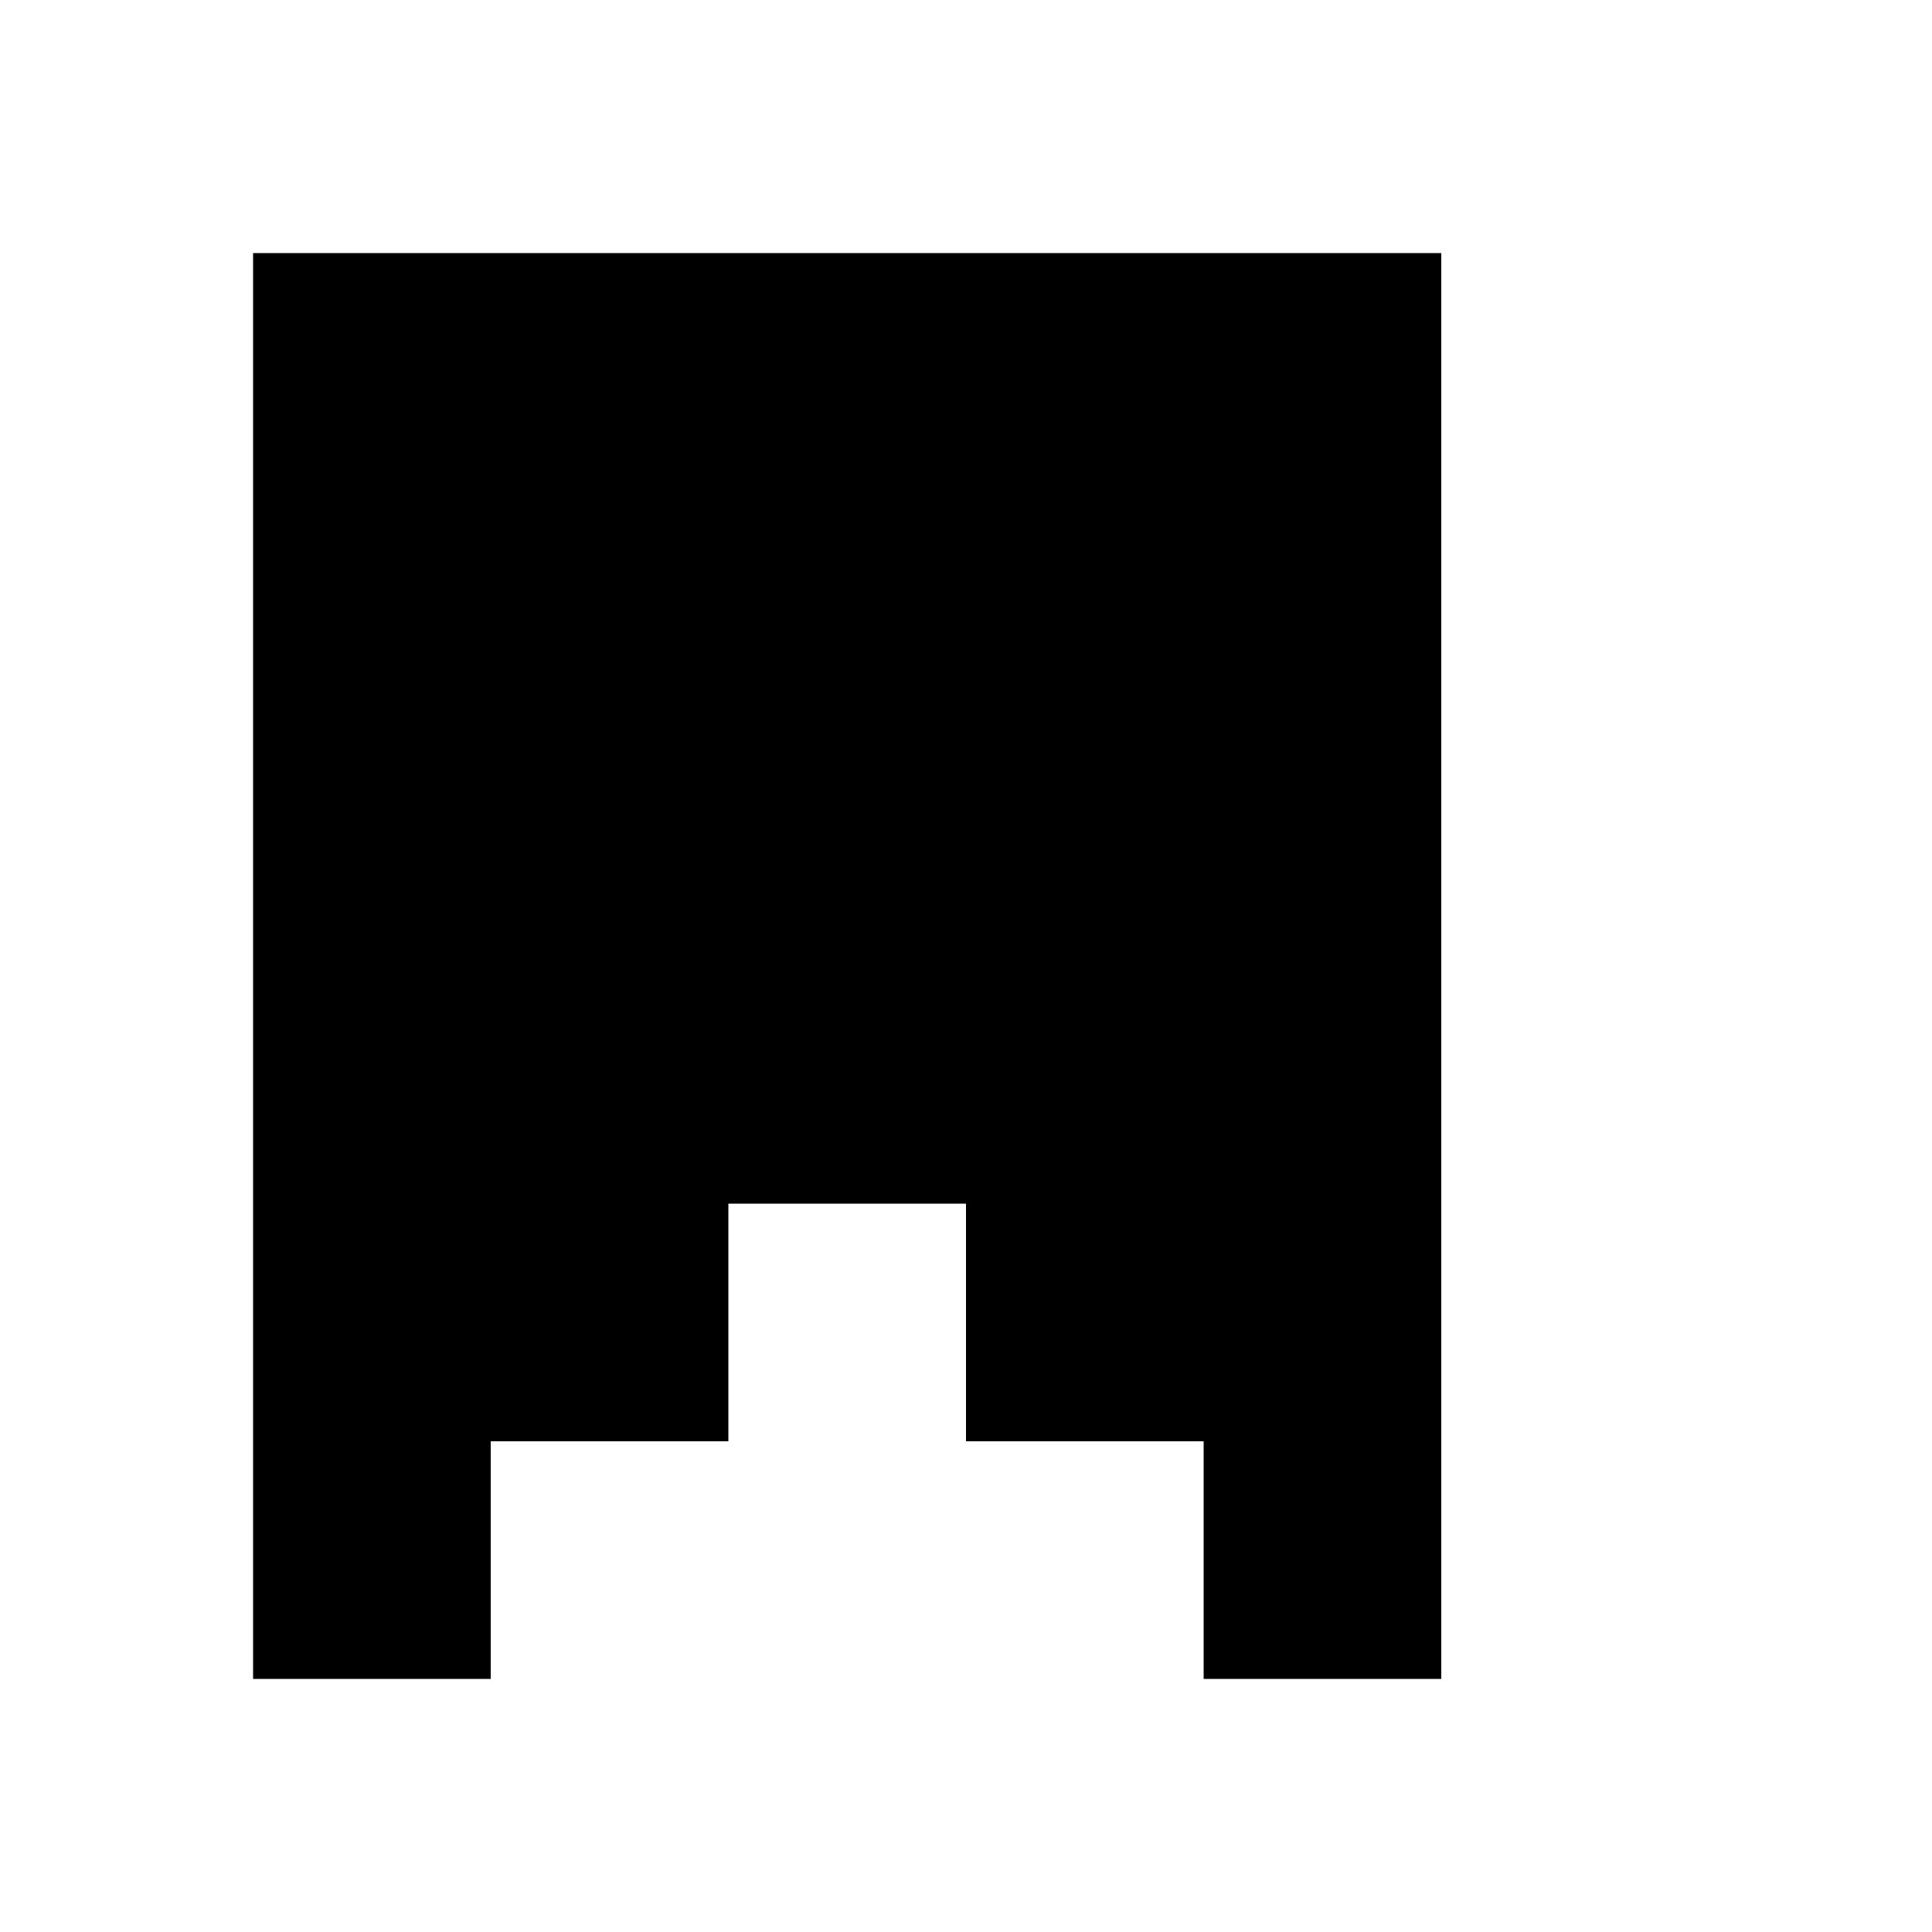 <?xml version="1.0" encoding="UTF-8"?>
<!-- Uploaded to: SVG Repo, www.svgrepo.com, Generator: SVG Repo Mixer Tools -->
<svg fill="#000000" width="800px" height="800px" version="1.1" viewBox="144 144 512 512" xmlns="http://www.w3.org/2000/svg">
 <path d="m211.07 274.05v-62.977h314.88v377.86h-62.973v-62.977h-62.977v-62.973h-62.977v62.973h-62.977v62.977h-62.977z" fill-rule="evenodd"/>
</svg>